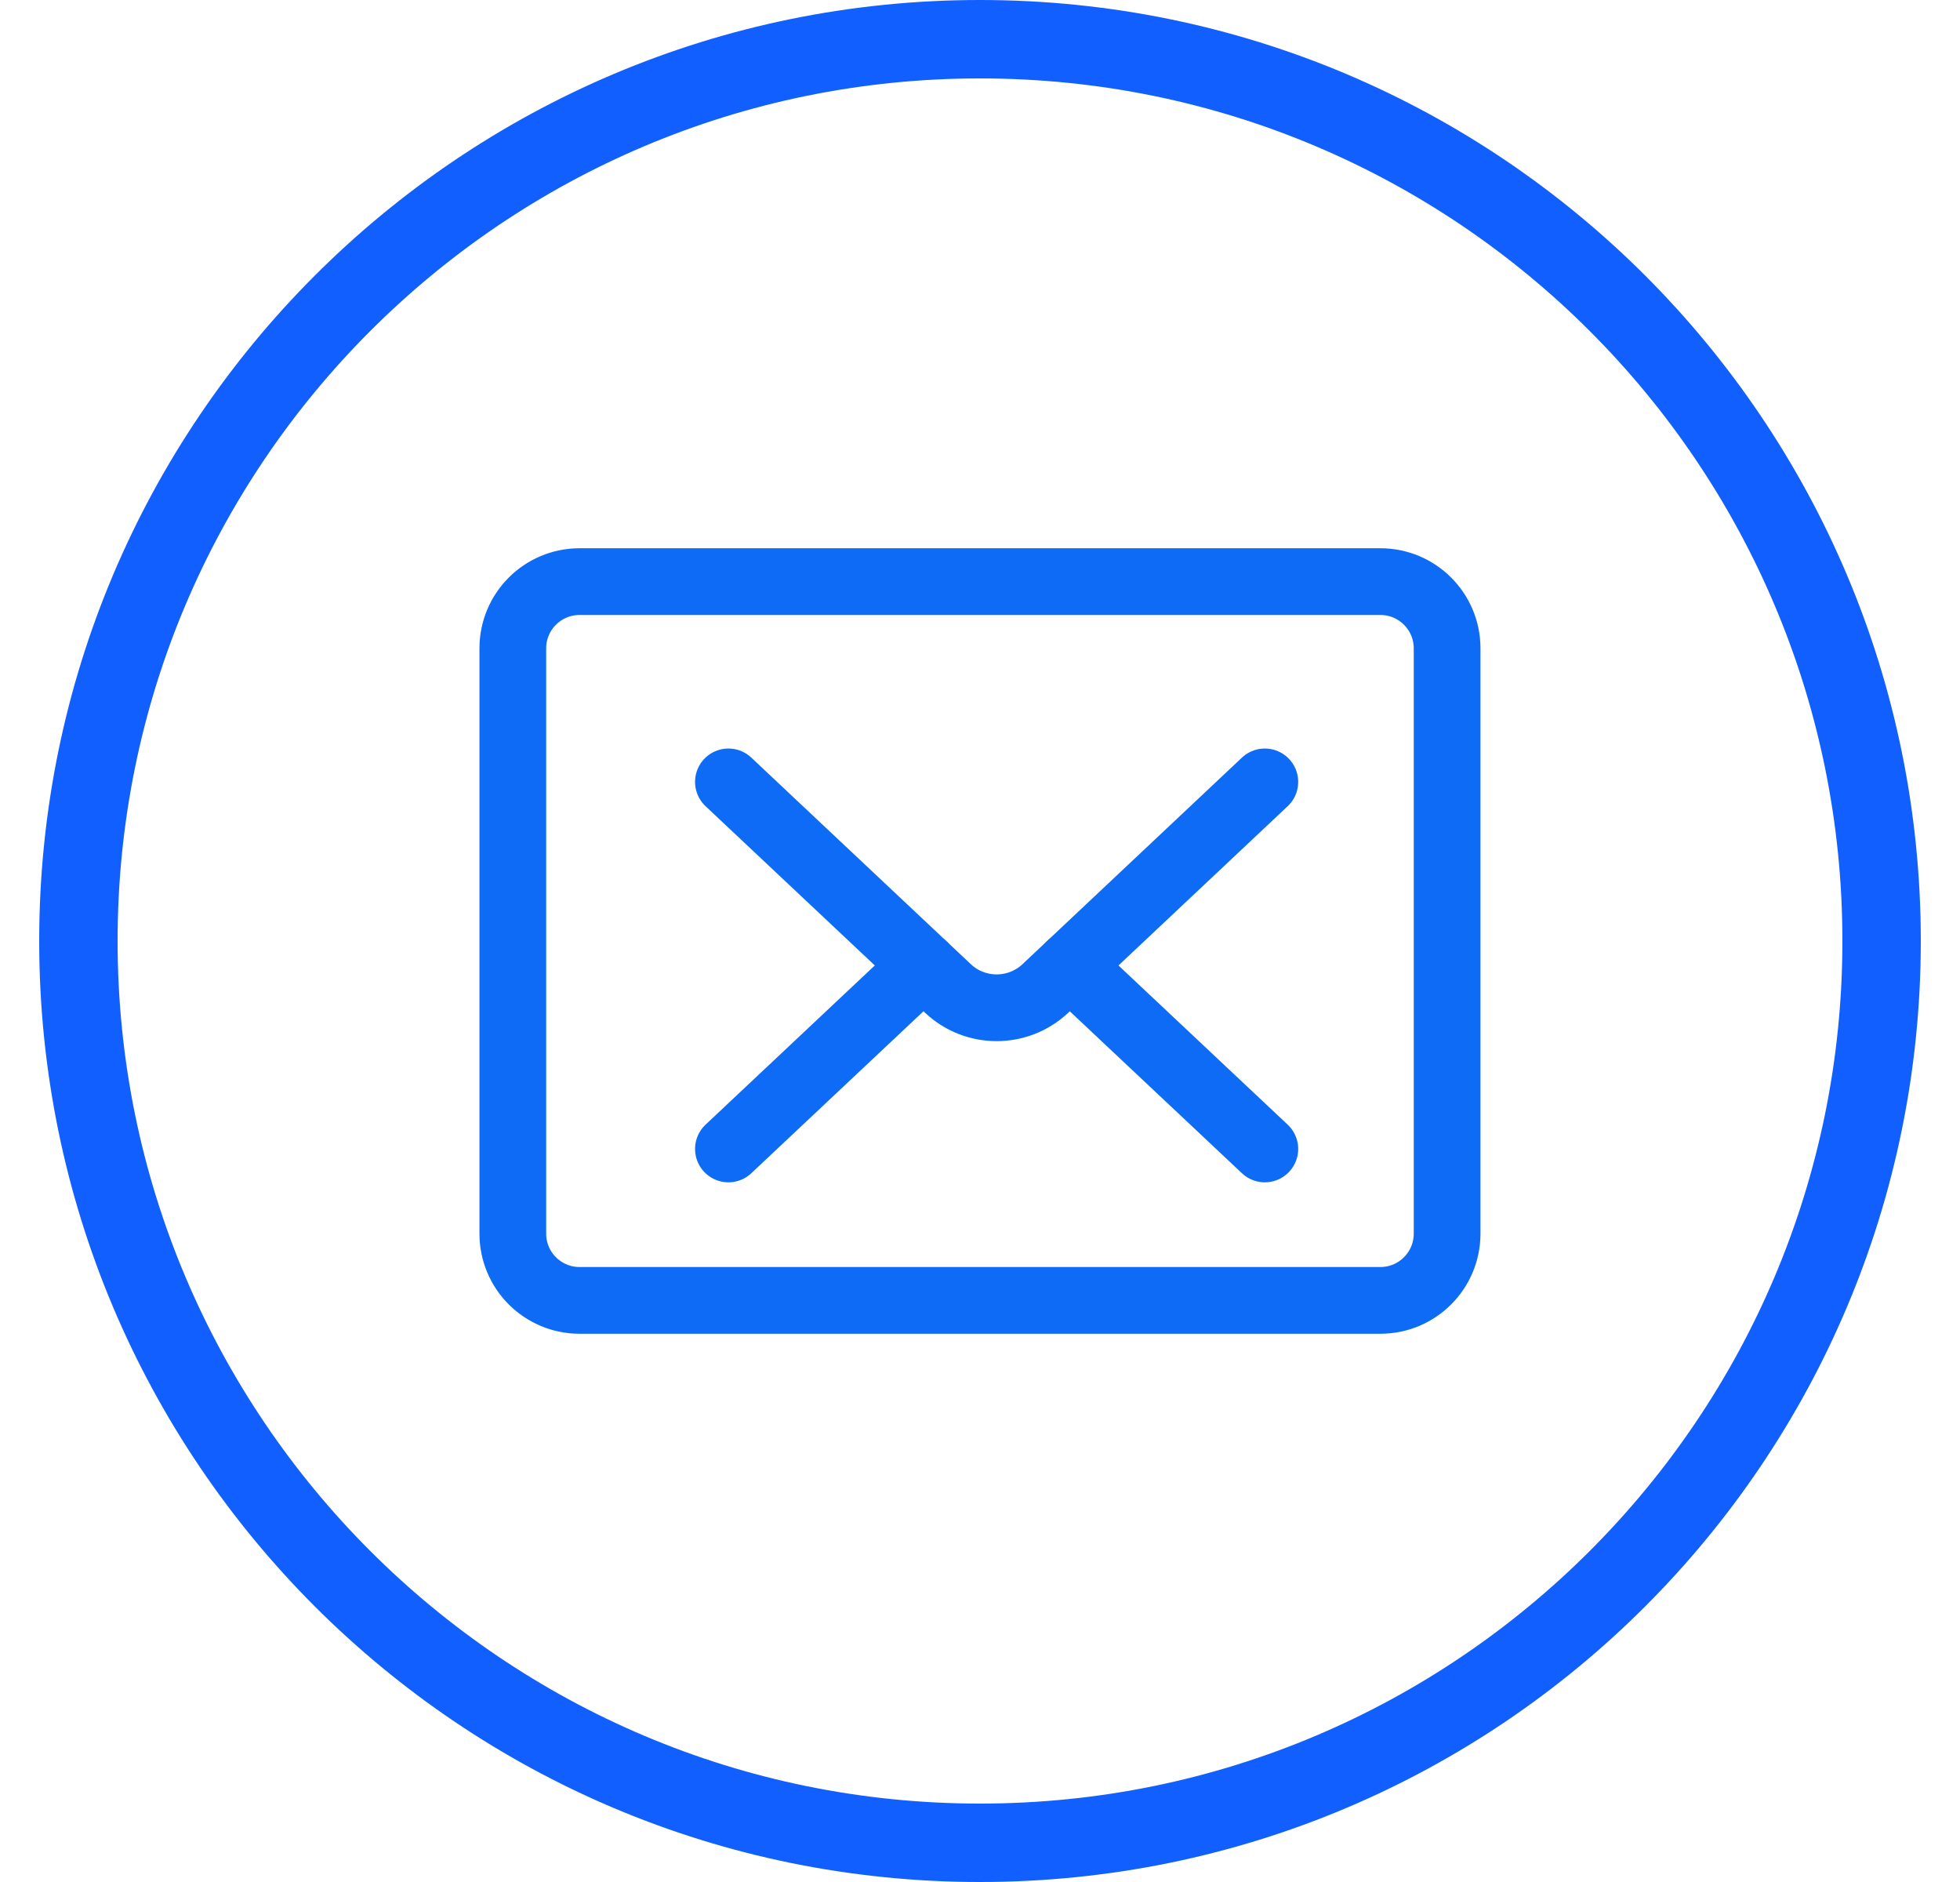 <svg width="25" height="24" viewBox="0 0 25 24" fill="none" xmlns="http://www.w3.org/2000/svg">
<g clip-path="url(#clip0_15389_12023)">
<path d="M9.291 9.971L12.093 12.607C12.44 12.933 12.984 12.933 13.332 12.607L16.133 9.971" stroke="#0E6BF5" stroke-width="0.851" stroke-linecap="round" stroke-linejoin="round"/>
<path d="M16.133 14.652L13.645 12.312" stroke="#0E6BF5" stroke-width="0.851" stroke-linecap="round" stroke-linejoin="round"/>
<path d="M11.779 12.312L9.291 14.652" stroke="#0E6BF5" stroke-width="0.851" stroke-linecap="round" stroke-linejoin="round"/>
<path d="M17.607 7.417H7.392C6.922 7.417 6.541 7.798 6.541 8.268V15.732C6.541 16.202 6.922 16.583 7.392 16.583H17.607C18.077 16.583 18.458 16.202 18.458 15.732V8.268C18.458 7.798 18.077 7.417 17.607 7.417Z" stroke="#0E6BF5" stroke-width="0.851" stroke-linecap="round" stroke-linejoin="round"/>
</g>
<path fill-rule="evenodd" clip-rule="evenodd" d="M12.5 23.5C18.851 23.5 24 18.351 24 12C24 5.649 18.851 0.5 12.5 0.5C6.149 0.5 1 5.649 1 12C1 18.351 6.149 23.5 12.5 23.5Z" stroke="#125FFF" stroke-linecap="round" stroke-linejoin="round"/>
<defs>
<clipPath id="clip0_15389_12023">
<rect width="13.75" height="11" fill="white" transform="translate(5.625 6.5)"/>
</clipPath>
</defs>
</svg>
